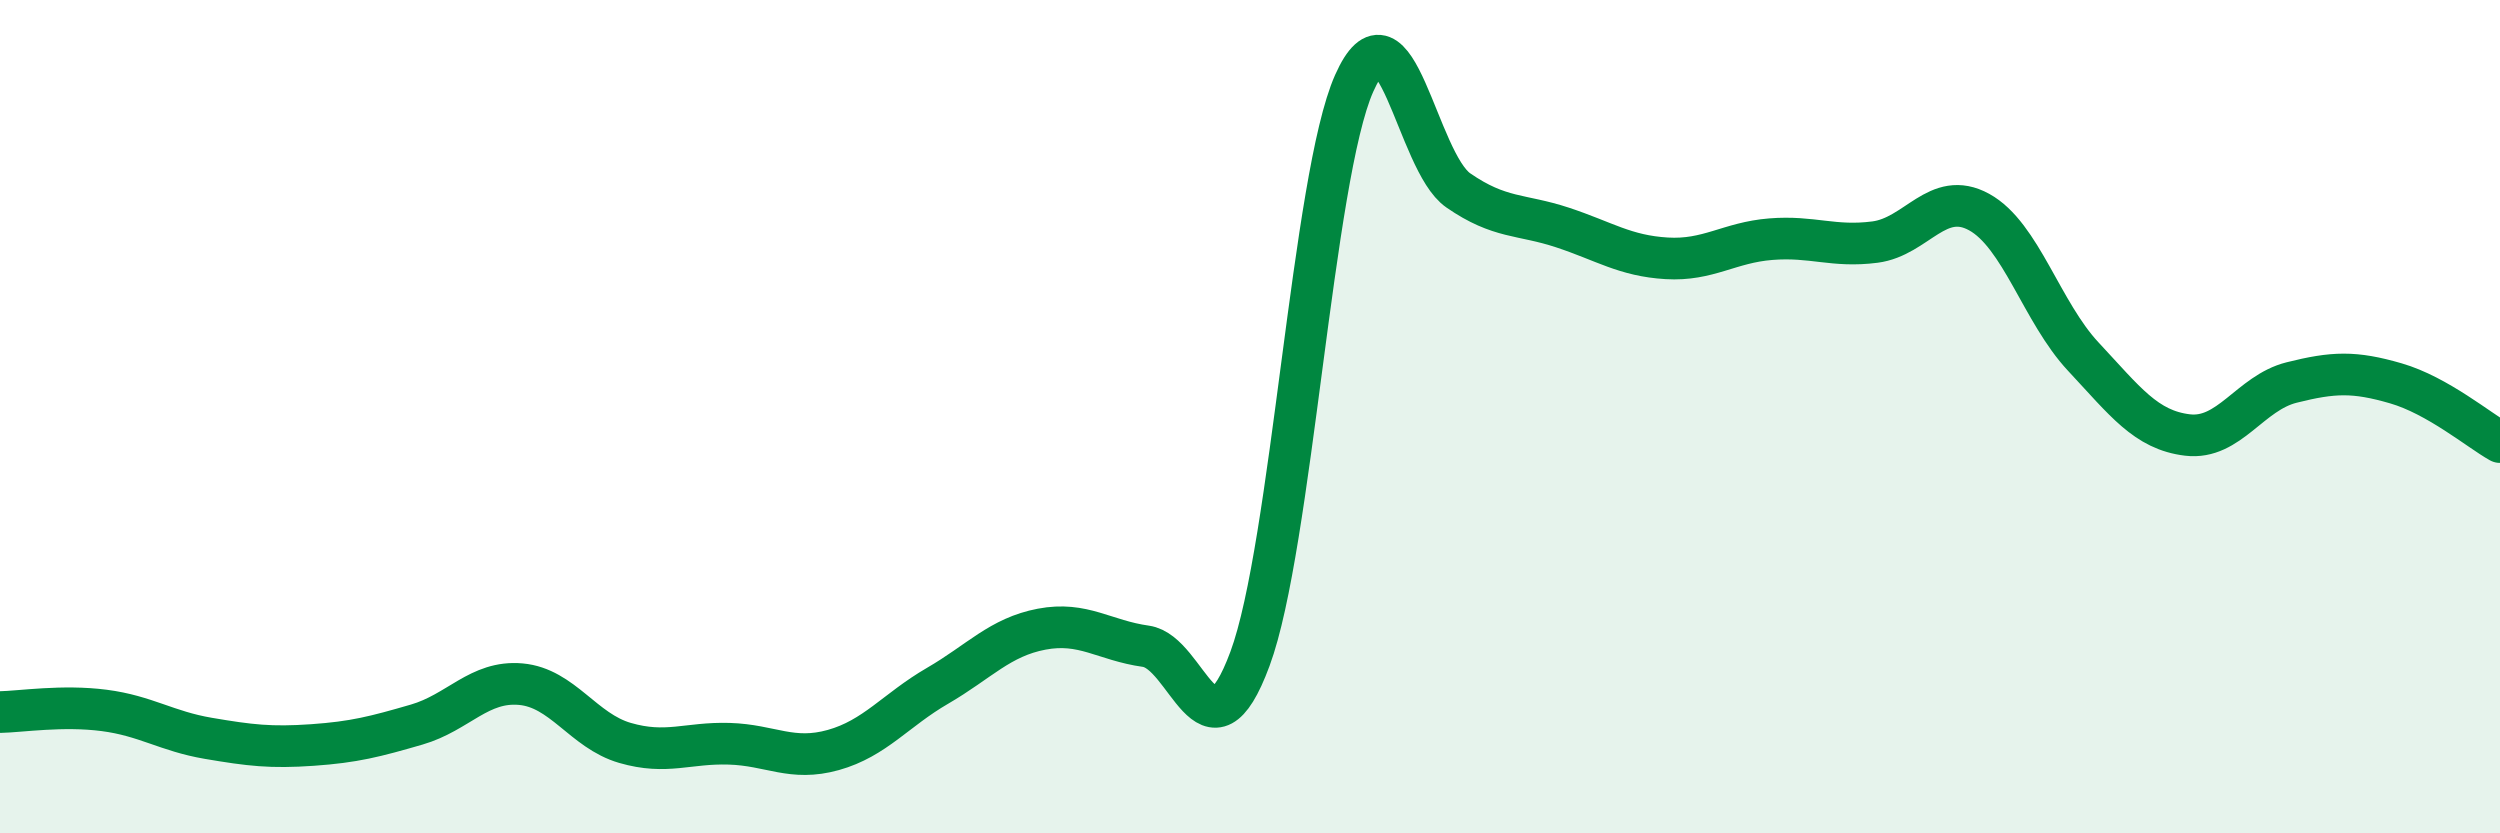 
    <svg width="60" height="20" viewBox="0 0 60 20" xmlns="http://www.w3.org/2000/svg">
      <path
        d="M 0,17.09 C 0.5,17.08 1.5,16.92 2.5,17.05 C 3.5,17.18 4,17.55 5,17.72 C 6,17.89 6.5,17.95 7.5,17.88 C 8.5,17.81 9,17.68 10,17.39 C 11,17.1 11.5,16.33 12.5,16.42 C 13.5,16.51 14,17.54 15,17.83 C 16,18.12 16.5,17.82 17.5,17.85 C 18.5,17.88 19,18.28 20,18 C 21,17.72 21.5,17.04 22.5,16.46 C 23.5,15.88 24,15.29 25,15.1 C 26,14.91 26.5,15.37 27.5,15.51 C 28.5,15.65 29,18.51 30,15.81 C 31,13.11 31.5,4.25 32.5,2 C 33.5,-0.25 34,3.88 35,4.57 C 36,5.26 36.5,5.13 37.5,5.46 C 38.5,5.79 39,6.14 40,6.2 C 41,6.26 41.5,5.82 42.5,5.74 C 43.5,5.66 44,5.94 45,5.81 C 46,5.68 46.5,4.54 47.5,5.09 C 48.5,5.64 49,7.49 50,8.56 C 51,9.63 51.5,10.32 52.5,10.44 C 53.5,10.56 54,9.43 55,9.18 C 56,8.93 56.5,8.91 57.5,9.2 C 58.5,9.49 59.5,10.33 60,10.61L60 20L0 20Z"
        fill="#008740"
        opacity="0.1"
        stroke-linecap="round"
        stroke-linejoin="round"
      />
      <path
        d="M 0,17.09 C 0.5,17.08 1.5,16.92 2.5,17.05 C 3.5,17.18 4,17.55 5,17.72 C 6,17.89 6.5,17.95 7.5,17.88 C 8.5,17.81 9,17.68 10,17.39 C 11,17.1 11.5,16.33 12.5,16.42 C 13.5,16.51 14,17.54 15,17.83 C 16,18.12 16.5,17.82 17.5,17.85 C 18.5,17.88 19,18.28 20,18 C 21,17.72 21.5,17.04 22.5,16.46 C 23.5,15.88 24,15.29 25,15.1 C 26,14.91 26.5,15.37 27.5,15.51 C 28.5,15.65 29,18.51 30,15.81 C 31,13.11 31.5,4.25 32.5,2 C 33.5,-0.25 34,3.88 35,4.57 C 36,5.26 36.5,5.13 37.5,5.46 C 38.5,5.79 39,6.14 40,6.2 C 41,6.26 41.5,5.82 42.5,5.74 C 43.5,5.66 44,5.94 45,5.81 C 46,5.68 46.5,4.54 47.5,5.09 C 48.5,5.64 49,7.49 50,8.56 C 51,9.63 51.5,10.32 52.5,10.44 C 53.5,10.56 54,9.43 55,9.18 C 56,8.93 56.5,8.91 57.5,9.2 C 58.5,9.49 59.5,10.33 60,10.61"
        stroke="#008740"
        stroke-width="1"
        fill="none"
        stroke-linecap="round"
        stroke-linejoin="round"
      />
    </svg>
  